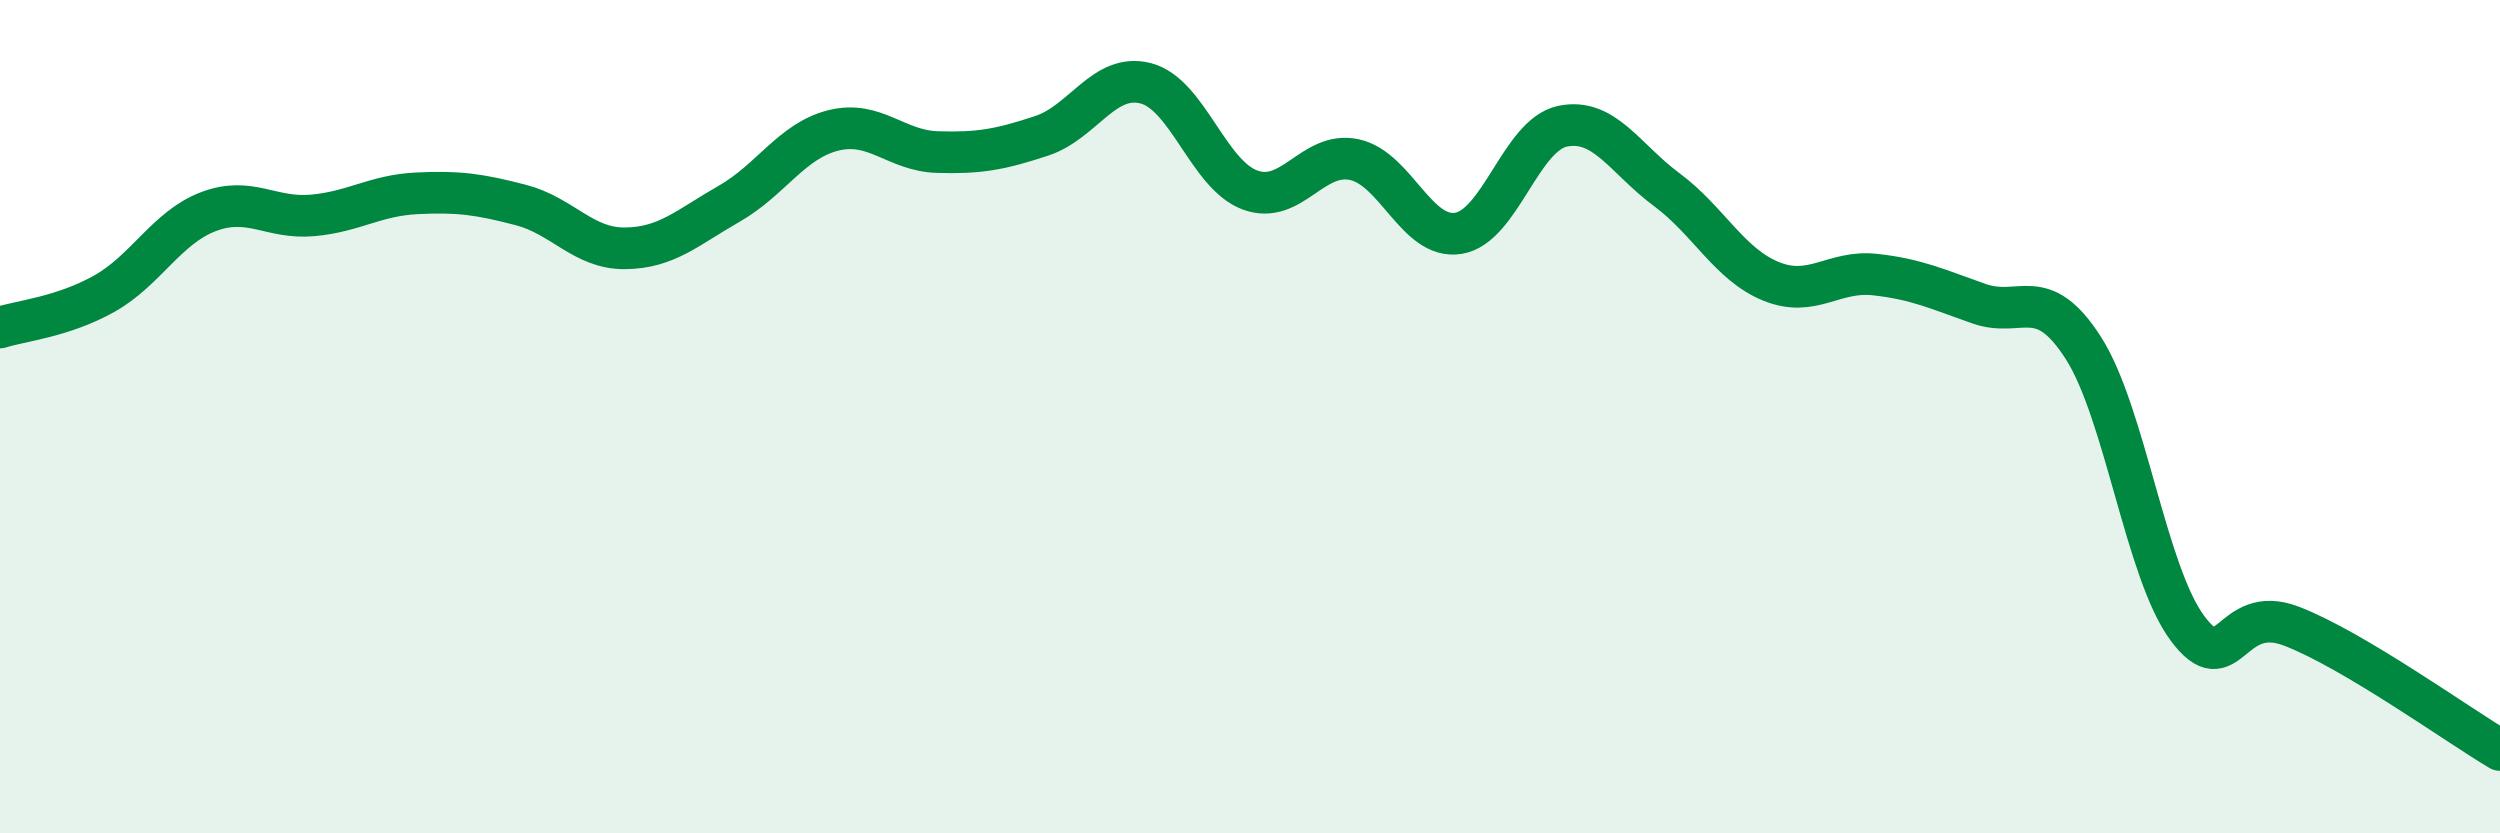 
    <svg width="60" height="20" viewBox="0 0 60 20" xmlns="http://www.w3.org/2000/svg">
      <path
        d="M 0,7.86 C 0.5,7.7 1.5,7.61 2.5,7.05 C 3.5,6.49 4,5.46 5,5.08 C 6,4.7 6.5,5.26 7.5,5.17 C 8.5,5.08 9,4.69 10,4.64 C 11,4.59 11.5,4.66 12.5,4.92 C 13.5,5.18 14,5.97 15,5.96 C 16,5.95 16.5,5.46 17.5,4.89 C 18.5,4.32 19,3.38 20,3.13 C 21,2.88 21.5,3.62 22.5,3.65 C 23.5,3.68 24,3.59 25,3.26 C 26,2.93 26.5,1.74 27.5,2 C 28.5,2.26 29,4.19 30,4.56 C 31,4.93 31.5,3.62 32.5,3.83 C 33.5,4.04 34,5.76 35,5.6 C 36,5.44 36.5,3.24 37.5,3.03 C 38.5,2.82 39,3.81 40,4.55 C 41,5.29 41.5,6.34 42.5,6.75 C 43.5,7.16 44,6.48 45,6.59 C 46,6.7 46.5,6.94 47.5,7.29 C 48.5,7.64 49,6.79 50,8.35 C 51,9.91 51.5,13.74 52.5,15.08 C 53.5,16.42 53.5,14.45 55,15.03 C 56.5,15.61 59,17.41 60,18L60 20L0 20Z"
        fill="#008740"
        opacity="0.1"
        stroke-linecap="round"
        stroke-linejoin="round"
      />
      <path
        d="M 0,7.86 C 0.5,7.7 1.5,7.61 2.5,7.05 C 3.5,6.49 4,5.46 5,5.08 C 6,4.7 6.5,5.26 7.5,5.17 C 8.5,5.08 9,4.69 10,4.64 C 11,4.59 11.5,4.66 12.5,4.92 C 13.5,5.18 14,5.97 15,5.96 C 16,5.95 16.5,5.46 17.5,4.89 C 18.5,4.32 19,3.38 20,3.13 C 21,2.88 21.5,3.62 22.5,3.65 C 23.5,3.68 24,3.59 25,3.26 C 26,2.93 26.5,1.74 27.5,2 C 28.5,2.26 29,4.19 30,4.56 C 31,4.93 31.5,3.62 32.5,3.83 C 33.5,4.04 34,5.76 35,5.6 C 36,5.44 36.5,3.24 37.5,3.03 C 38.5,2.82 39,3.81 40,4.55 C 41,5.29 41.5,6.34 42.5,6.75 C 43.5,7.16 44,6.48 45,6.59 C 46,6.7 46.5,6.94 47.5,7.29 C 48.5,7.64 49,6.79 50,8.35 C 51,9.91 51.5,13.74 52.5,15.08 C 53.5,16.42 53.5,14.45 55,15.03 C 56.5,15.61 59,17.41 60,18"
        stroke="#008740"
        stroke-width="1"
        fill="none"
        stroke-linecap="round"
        stroke-linejoin="round"
      />
    </svg>
  